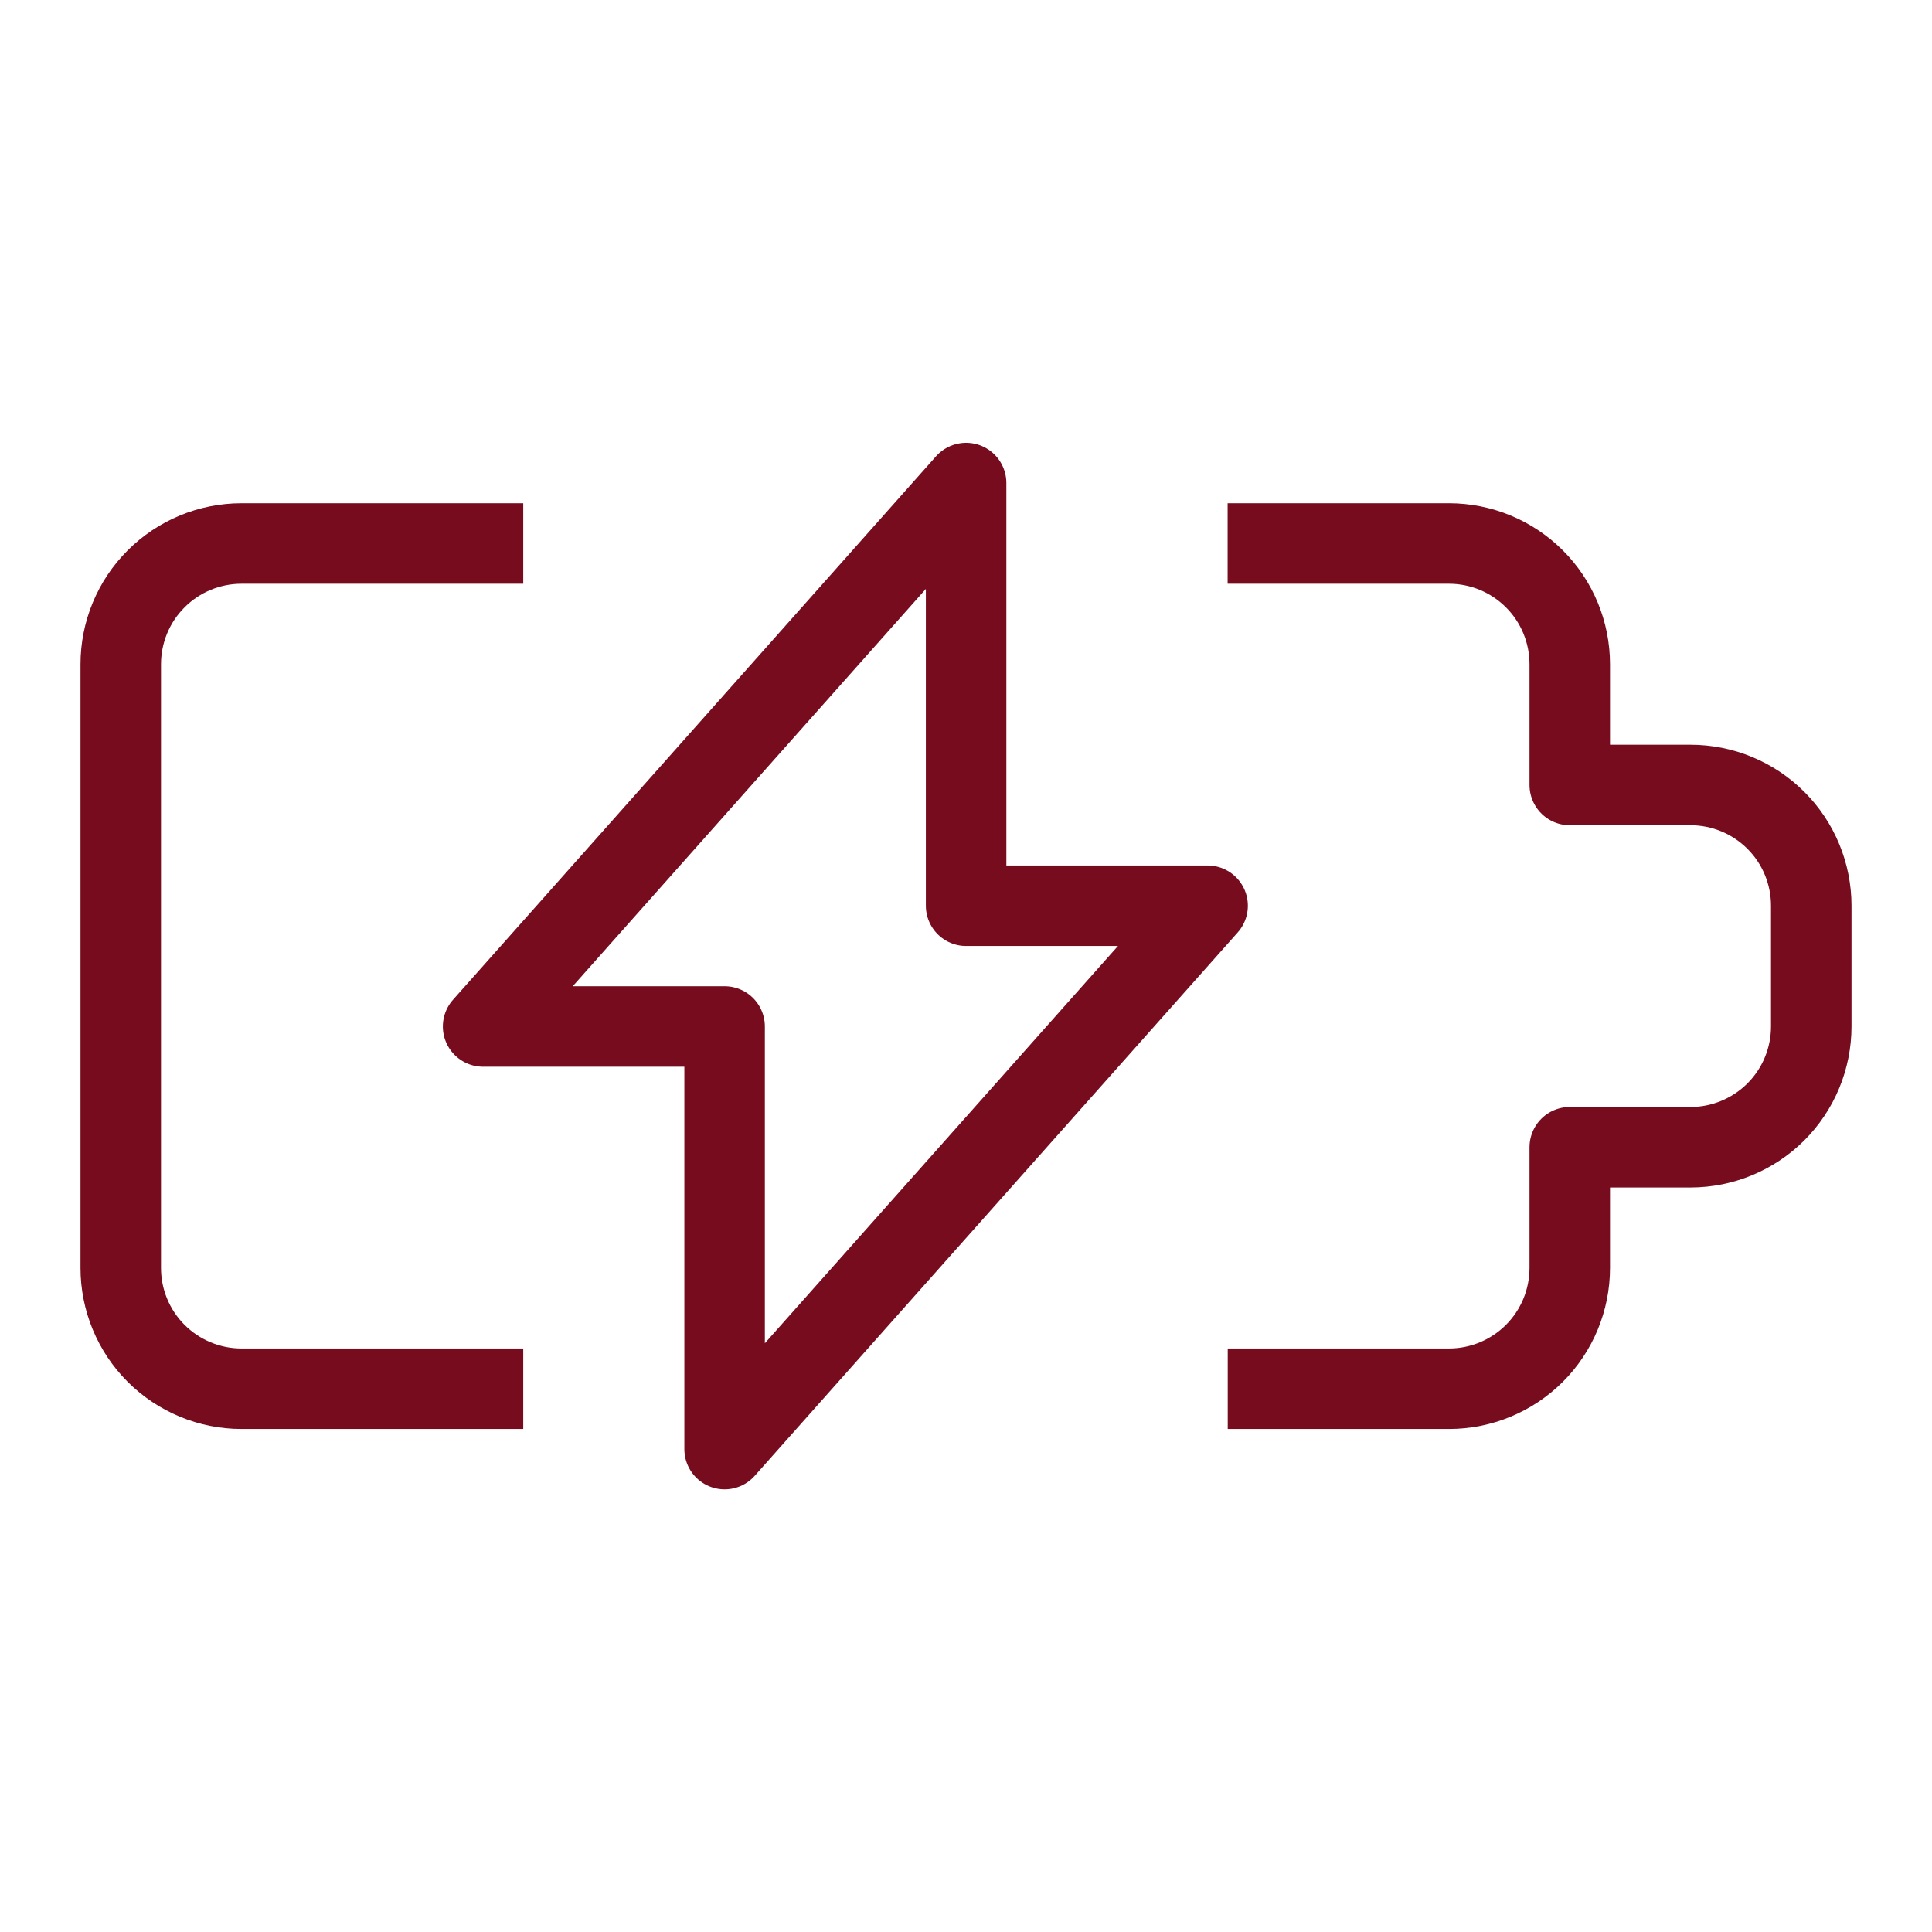 <?xml version="1.0" encoding="UTF-8"?> <svg xmlns="http://www.w3.org/2000/svg" width="36" height="36" viewBox="0 0 36 36" fill="none"><path d="M23.627 25.877H27C27.597 25.877 28.169 25.639 28.591 25.218C29.013 24.796 29.25 24.223 29.25 23.627V21.377H31.5C32.097 21.377 32.669 21.139 33.091 20.718C33.513 20.296 33.75 19.723 33.75 19.127V16.877C33.75 16.28 33.513 15.707 33.091 15.286C32.669 14.864 32.097 14.627 31.5 14.627H29.25V12.377C29.25 11.78 29.013 11.207 28.591 10.786C28.169 10.364 27.597 10.127 27 10.127H23.625" stroke="#760C1D" stroke-width="1.5" stroke-linecap="square" stroke-linejoin="round"></path><path d="M9 10.127H4.5C3.903 10.127 3.331 10.364 2.909 10.786C2.487 11.207 2.25 11.78 2.25 12.377V23.627C2.25 24.223 2.487 24.796 2.909 25.218C3.331 25.639 3.903 25.877 4.5 25.877H9" stroke="#760C1D" stroke-width="1.5" stroke-linecap="square" stroke-linejoin="round"></path><path d="M18.002 9.001L9.002 19.127H13.502V27.002L22.502 16.877H18.002V9.001Z" stroke="#760C1D" stroke-width="1.5" stroke-linecap="round" stroke-linejoin="round"></path></svg> 